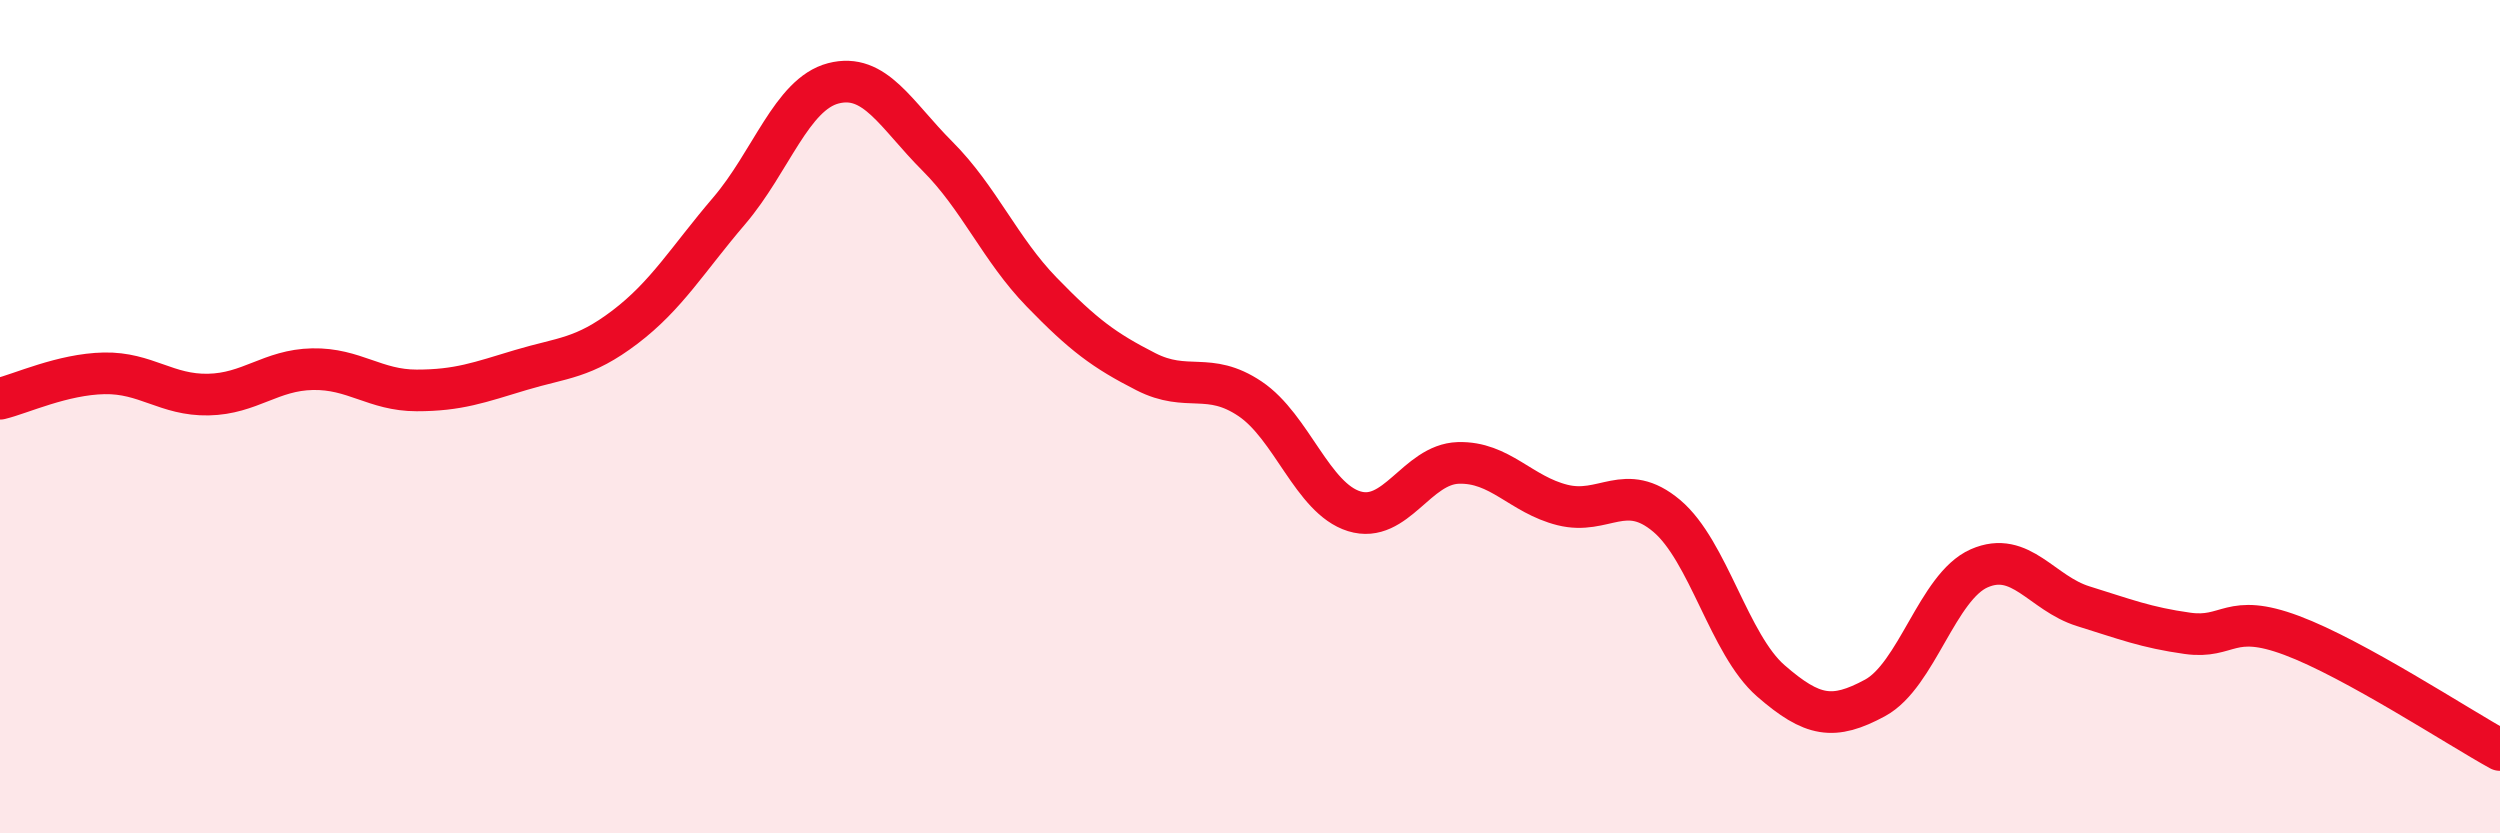 
    <svg width="60" height="20" viewBox="0 0 60 20" xmlns="http://www.w3.org/2000/svg">
      <path
        d="M 0,9.57 C 0.5,9.45 1.5,8.98 2.5,8.96 C 3.5,8.94 4,9.49 5,9.47 C 6,9.45 6.5,8.88 7.5,8.86 C 8.5,8.84 9,9.37 10,9.37 C 11,9.37 11.5,9.18 12.5,8.88 C 13.5,8.58 14,8.61 15,7.85 C 16,7.09 16.5,6.23 17.5,5.06 C 18.5,3.89 19,2.26 20,2 C 21,1.74 21.5,2.75 22.5,3.75 C 23.5,4.75 24,5.98 25,7.01 C 26,8.04 26.5,8.41 27.5,8.92 C 28.5,9.43 29,8.9 30,9.57 C 31,10.24 31.5,11.96 32.5,12.27 C 33.5,12.58 34,11.14 35,11.11 C 36,11.08 36.5,11.87 37.5,12.12 C 38.5,12.37 39,11.54 40,12.38 C 41,13.22 41.5,15.47 42.5,16.34 C 43.5,17.21 44,17.29 45,16.75 C 46,16.21 46.5,14.08 47.5,13.64 C 48.5,13.2 49,14.24 50,14.55 C 51,14.86 51.5,15.06 52.5,15.2 C 53.5,15.34 53.5,14.69 55,15.25 C 56.5,15.81 59,17.45 60,18L60 20L0 20Z"
        fill="#EB0A25"
        opacity="0.1"
        stroke-linecap="round"
        stroke-linejoin="round"
      />
      <path
        d="M 0,9.57 C 0.5,9.45 1.5,8.98 2.5,8.96 C 3.5,8.94 4,9.49 5,9.47 C 6,9.45 6.5,8.88 7.5,8.86 C 8.5,8.84 9,9.37 10,9.37 C 11,9.37 11.5,9.18 12.5,8.88 C 13.5,8.58 14,8.61 15,7.85 C 16,7.09 16.5,6.23 17.5,5.06 C 18.5,3.89 19,2.26 20,2 C 21,1.74 21.5,2.75 22.5,3.75 C 23.5,4.75 24,5.98 25,7.01 C 26,8.04 26.5,8.41 27.5,8.92 C 28.5,9.43 29,8.9 30,9.57 C 31,10.24 31.5,11.96 32.5,12.27 C 33.5,12.58 34,11.14 35,11.11 C 36,11.08 36.5,11.87 37.5,12.12 C 38.5,12.37 39,11.54 40,12.38 C 41,13.22 41.5,15.47 42.5,16.34 C 43.5,17.21 44,17.29 45,16.75 C 46,16.21 46.5,14.08 47.5,13.64 C 48.5,13.2 49,14.24 50,14.55 C 51,14.86 51.5,15.06 52.5,15.2 C 53.5,15.34 53.5,14.69 55,15.25 C 56.5,15.81 59,17.45 60,18"
        stroke="#EB0A25"
        stroke-width="1"
        fill="none"
        stroke-linecap="round"
        stroke-linejoin="round"
      />
    </svg>
  